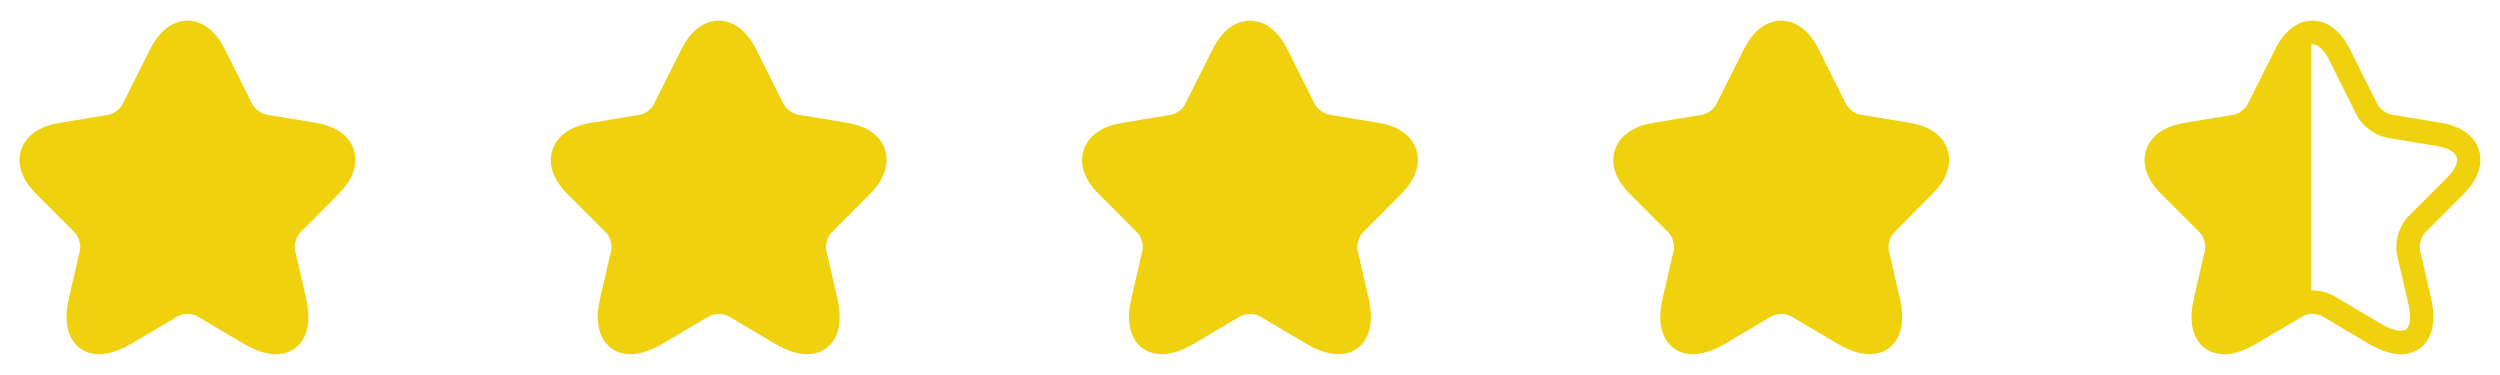 <svg width="160" height="24" viewBox="0 0 160 24" fill="none" xmlns="http://www.w3.org/2000/svg">
<path d="M17.66 22.67C17.13 22.67 16.45 22.5 15.6 22L12.61 20.23C12.3 20.05 11.7 20.05 11.4 20.23L8.4 22C6.63 23.05 5.59 22.63 5.12 22.29C4.66 21.95 3.94 21.08 4.41 19.08L5.12 16.01C5.2 15.69 5.04 15.14 4.8 14.9L2.32 12.42C1.08 11.18 1.18 10.12 1.35 9.6C1.52 9.08 2.06 8.16 3.78 7.87L6.97 7.34C7.27 7.29 7.7 6.97 7.83 6.7L9.6 3.17C10.4 1.56 11.45 1.32 12 1.32C12.55 1.32 13.6 1.56 14.4 3.17L16.16 6.69C16.3 6.96 16.73 7.28 17.03 7.33L20.22 7.86C21.95 8.15 22.49 9.07 22.65 9.59C22.81 10.11 22.91 11.17 21.68 12.41L19.2 14.9C18.96 15.14 18.81 15.68 18.88 16.01L19.59 19.08C20.05 21.08 19.34 21.95 18.88 22.29C18.63 22.47 18.23 22.67 17.66 22.67ZM12 18.59C12.49 18.59 12.98 18.71 13.37 18.94L16.36 20.71C17.23 21.23 17.78 21.23 17.99 21.08C18.2 20.93 18.35 20.4 18.13 19.42L17.42 16.35C17.23 15.52 17.54 14.45 18.14 13.84L20.62 11.36C21.11 10.87 21.33 10.39 21.23 10.06C21.12 9.73 20.66 9.46 19.98 9.35L16.79 8.82C16.02 8.69 15.18 8.07 14.83 7.37L13.07 3.85C12.75 3.21 12.35 2.83 12 2.83C11.65 2.83 11.25 3.21 10.94 3.85L9.17 7.37C8.82 8.07 7.98 8.69 7.21 8.82L4.03 9.35C3.35 9.46 2.89 9.73 2.78 10.06C2.67 10.39 2.9 10.88 3.39 11.36L5.87 13.84C6.47 14.44 6.78 15.52 6.59 16.35L5.88 19.42C5.65 20.41 5.81 20.93 6.02 21.08C6.23 21.23 6.77 21.22 7.65 20.71L10.64 18.94C11.02 18.71 11.51 18.59 12 18.59Z" fill="#EFD10E"/>
<path d="M5.048 21.665L5.912 14.961L3.017 12.269L1.849 10.085L2.661 9.019L7.436 8.054L8.401 6.886L11.397 1.807H12.565L15.562 6.886L16.273 7.749L20.742 8.714L22.215 10.085L17.949 14.961L19.066 20.599L17.949 22.224L13.733 19.888L12.007 19.278L6.166 22.224L5.048 21.665Z" fill="#EFD10E"/>
<path d="M51.66 22.67C51.13 22.67 50.45 22.5 49.6 22L46.61 20.23C46.3 20.05 45.7 20.05 45.4 20.23L42.4 22C40.63 23.05 39.59 22.63 39.12 22.29C38.66 21.95 37.94 21.08 38.41 19.08L39.12 16.01C39.2 15.69 39.04 15.14 38.8 14.9L36.32 12.42C35.08 11.18 35.18 10.12 35.35 9.6C35.52 9.08 36.06 8.16 37.78 7.87L40.97 7.34C41.27 7.29 41.7 6.97 41.83 6.7L43.6 3.17C44.4 1.56 45.45 1.32 46 1.32C46.55 1.32 47.6 1.56 48.4 3.17L50.16 6.69C50.3 6.96 50.73 7.28 51.03 7.33L54.22 7.86C55.95 8.15 56.49 9.07 56.65 9.59C56.81 10.11 56.91 11.17 55.68 12.41L53.2 14.9C52.96 15.14 52.81 15.68 52.88 16.01L53.59 19.08C54.05 21.08 53.34 21.95 52.88 22.29C52.63 22.47 52.23 22.67 51.66 22.67ZM46 18.59C46.49 18.59 46.98 18.71 47.37 18.94L50.36 20.71C51.23 21.23 51.78 21.23 51.99 21.08C52.2 20.93 52.35 20.4 52.13 19.42L51.42 16.35C51.23 15.52 51.54 14.45 52.14 13.84L54.62 11.36C55.11 10.87 55.33 10.39 55.23 10.06C55.12 9.73 54.66 9.46 53.98 9.35L50.79 8.82C50.02 8.69 49.18 8.07 48.83 7.37L47.07 3.85C46.75 3.21 46.35 2.83 46 2.83C45.65 2.83 45.25 3.21 44.94 3.85L43.17 7.37C42.82 8.07 41.98 8.69 41.21 8.82L38.03 9.35C37.35 9.46 36.89 9.73 36.78 10.06C36.67 10.39 36.9 10.88 37.39 11.36L39.87 13.84C40.47 14.44 40.78 15.52 40.59 16.35L39.88 19.42C39.65 20.41 39.81 20.93 40.02 21.08C40.23 21.23 40.77 21.22 41.65 20.71L44.64 18.94C45.02 18.71 45.51 18.59 46 18.59Z" fill="#EFD10E"/>
<path d="M39.048 21.665L39.912 14.961L37.017 12.269L35.849 10.085L36.661 9.019L41.435 8.054L42.401 6.886L45.397 1.807H46.565L49.562 6.886L50.273 7.749L54.742 8.714L56.215 10.085L51.949 14.961L53.066 20.599L51.949 22.224L47.733 19.888L46.007 19.278L40.166 22.224L39.048 21.665Z" fill="#EFD10E"/>
<path d="M85.66 22.67C85.13 22.67 84.45 22.5 83.6 22L80.61 20.23C80.3 20.05 79.7 20.05 79.4 20.23L76.4 22C74.63 23.05 73.59 22.63 73.12 22.29C72.66 21.95 71.94 21.08 72.41 19.08L73.12 16.01C73.2 15.69 73.04 15.14 72.8 14.9L70.32 12.42C69.08 11.18 69.18 10.12 69.35 9.6C69.52 9.08 70.06 8.16 71.78 7.87L74.97 7.34C75.27 7.29 75.7 6.97 75.83 6.7L77.6 3.17C78.4 1.56 79.45 1.32 80 1.32C80.55 1.32 81.6 1.56 82.4 3.17L84.16 6.69C84.3 6.96 84.73 7.28 85.03 7.33L88.22 7.86C89.95 8.15 90.49 9.07 90.65 9.59C90.81 10.11 90.91 11.17 89.68 12.41L87.2 14.9C86.96 15.14 86.81 15.68 86.88 16.01L87.59 19.08C88.05 21.08 87.34 21.95 86.88 22.29C86.63 22.47 86.23 22.67 85.66 22.67ZM80 18.59C80.49 18.59 80.98 18.71 81.37 18.94L84.36 20.71C85.23 21.23 85.78 21.23 85.99 21.08C86.2 20.93 86.35 20.4 86.13 19.42L85.42 16.35C85.23 15.52 85.54 14.45 86.14 13.84L88.62 11.36C89.11 10.87 89.33 10.39 89.23 10.06C89.12 9.73 88.66 9.46 87.98 9.35L84.79 8.82C84.02 8.69 83.18 8.07 82.83 7.37L81.07 3.85C80.75 3.21 80.35 2.83 80 2.83C79.65 2.83 79.25 3.21 78.94 3.85L77.17 7.37C76.82 8.07 75.98 8.69 75.21 8.82L72.03 9.35C71.35 9.46 70.89 9.73 70.78 10.06C70.67 10.39 70.9 10.88 71.39 11.36L73.87 13.84C74.47 14.44 74.78 15.52 74.59 16.35L73.88 19.42C73.65 20.41 73.81 20.93 74.02 21.08C74.23 21.23 74.77 21.22 75.65 20.71L78.64 18.94C79.02 18.71 79.51 18.59 80 18.59Z" fill="#EFD10E"/>
<path d="M73.048 21.665L73.912 14.961L71.017 12.269L69.849 10.085L70.661 9.019L75.436 8.054L76.4 6.886L79.397 1.807H80.565L83.562 6.886L84.273 7.749L88.742 8.714L90.215 10.085L85.949 14.961L87.066 20.599L85.949 22.224L81.733 19.888L80.007 19.278L74.166 22.224L73.048 21.665Z" fill="#EFD10E"/>
<path d="M119.66 22.67C119.13 22.67 118.45 22.5 117.6 22L114.61 20.23C114.3 20.05 113.7 20.05 113.4 20.23L110.4 22C108.63 23.05 107.59 22.63 107.12 22.29C106.66 21.95 105.94 21.08 106.41 19.08L107.12 16.01C107.2 15.69 107.04 15.14 106.8 14.9L104.32 12.42C103.08 11.18 103.18 10.12 103.35 9.6C103.52 9.08 104.06 8.16 105.78 7.87L108.97 7.34C109.27 7.29 109.7 6.97 109.83 6.7L111.6 3.17C112.4 1.56 113.45 1.32 114 1.32C114.55 1.32 115.6 1.56 116.4 3.17L118.16 6.69C118.3 6.96 118.73 7.28 119.03 7.33L122.22 7.86C123.95 8.15 124.49 9.07 124.65 9.59C124.81 10.11 124.91 11.17 123.68 12.41L121.2 14.9C120.96 15.14 120.81 15.68 120.88 16.01L121.59 19.08C122.05 21.08 121.34 21.95 120.88 22.29C120.63 22.47 120.23 22.67 119.66 22.67ZM114 18.59C114.49 18.59 114.98 18.71 115.37 18.94L118.36 20.71C119.23 21.23 119.78 21.23 119.99 21.08C120.2 20.93 120.35 20.4 120.13 19.42L119.42 16.35C119.23 15.52 119.54 14.45 120.14 13.84L122.62 11.36C123.11 10.87 123.33 10.39 123.23 10.06C123.12 9.73 122.66 9.46 121.98 9.35L118.79 8.82C118.02 8.69 117.18 8.07 116.83 7.37L115.07 3.85C114.75 3.21 114.35 2.83 114 2.83C113.65 2.83 113.25 3.21 112.94 3.85L111.17 7.37C110.82 8.07 109.98 8.69 109.21 8.82L106.03 9.35C105.35 9.46 104.89 9.73 104.78 10.06C104.67 10.39 104.9 10.88 105.39 11.36L107.87 13.84C108.47 14.44 108.78 15.52 108.59 16.35L107.88 19.42C107.65 20.41 107.81 20.93 108.02 21.08C108.23 21.23 108.77 21.22 109.65 20.71L112.64 18.94C113.02 18.71 113.51 18.59 114 18.59Z" fill="#EFD10E"/>
<path d="M107.048 21.665L107.912 14.961L105.017 12.269L103.849 10.085L104.661 9.019L109.436 8.054L110.401 6.886L113.397 1.807H114.565L117.562 6.886L118.273 7.749L122.742 8.714L124.215 10.085L119.949 14.961L121.066 20.599L119.949 22.224L115.733 19.888L114.007 19.278L108.166 22.224L107.048 21.665Z" fill="#EFD10E"/>
<path d="M153.66 22.67C153.13 22.67 152.45 22.5 151.6 22L148.61 20.23C148.3 20.05 147.7 20.05 147.4 20.23L144.4 22C142.63 23.05 141.59 22.63 141.12 22.29C140.66 21.95 139.94 21.08 140.41 19.08L141.12 16.01C141.2 15.69 141.04 15.14 140.8 14.9L138.32 12.42C137.08 11.18 137.18 10.12 137.35 9.6C137.52 9.08 138.06 8.16 139.78 7.87L142.97 7.34C143.27 7.29 143.7 6.97 143.83 6.7L145.6 3.17C146.4 1.56 147.45 1.32 148 1.32C148.55 1.32 149.6 1.56 150.4 3.17L152.16 6.69C152.3 6.96 152.73 7.28 153.03 7.33L156.22 7.86C157.95 8.15 158.49 9.07 158.65 9.59C158.81 10.11 158.91 11.17 157.68 12.41L155.2 14.9C154.96 15.14 154.81 15.68 154.88 16.01L155.59 19.08C156.05 21.08 155.34 21.95 154.88 22.29C154.63 22.47 154.23 22.67 153.66 22.67ZM148 18.59C148.49 18.59 148.98 18.71 149.37 18.94L152.36 20.71C153.23 21.23 153.78 21.23 153.99 21.08C154.2 20.93 154.35 20.4 154.13 19.42L153.42 16.35C153.23 15.52 153.54 14.45 154.14 13.84L156.62 11.36C157.11 10.87 157.33 10.39 157.23 10.06C157.12 9.73 156.66 9.46 155.98 9.35L152.79 8.82C152.02 8.69 151.18 8.07 150.83 7.37L149.07 3.85C148.75 3.21 148.35 2.83 148 2.83C147.65 2.83 147.25 3.21 146.94 3.85L145.17 7.37C144.82 8.07 143.98 8.69 143.21 8.82L140.03 9.35C139.35 9.46 138.89 9.73 138.78 10.06C138.67 10.39 138.9 10.88 139.39 11.36L141.87 13.84C142.47 14.44 142.78 15.52 142.59 16.35L141.88 19.42C141.65 20.41 141.81 20.93 142.02 21.08C142.23 21.23 142.77 21.22 143.65 20.71L146.64 18.94C147.02 18.71 147.51 18.59 148 18.59Z" fill="#EFD10E"/>
<g clip-path="url(#clip0_3923_1941)">
<path d="M149.794 3.551L151.518 6.878L151.109 20.948L149.491 19.914L147.625 19.687L145.911 20.418L143.592 21.791H141.625L140.969 20.771L141.625 18.048L142.028 16.409L141.322 14.468L138.851 11.997L137.844 10.333L138.676 9.249L140.969 8.594L143.592 7.862L144.978 6.652L146.238 3.854L147.298 2.517L148.684 2.24L149.794 3.551Z" fill="#EFD10E"/>
</g>
<defs>
<clipPath id="clip0_3923_1941">
<rect width="10" height="20" fill="white" transform="translate(137.928 2.474)"/>
</clipPath>
</defs>
</svg>
